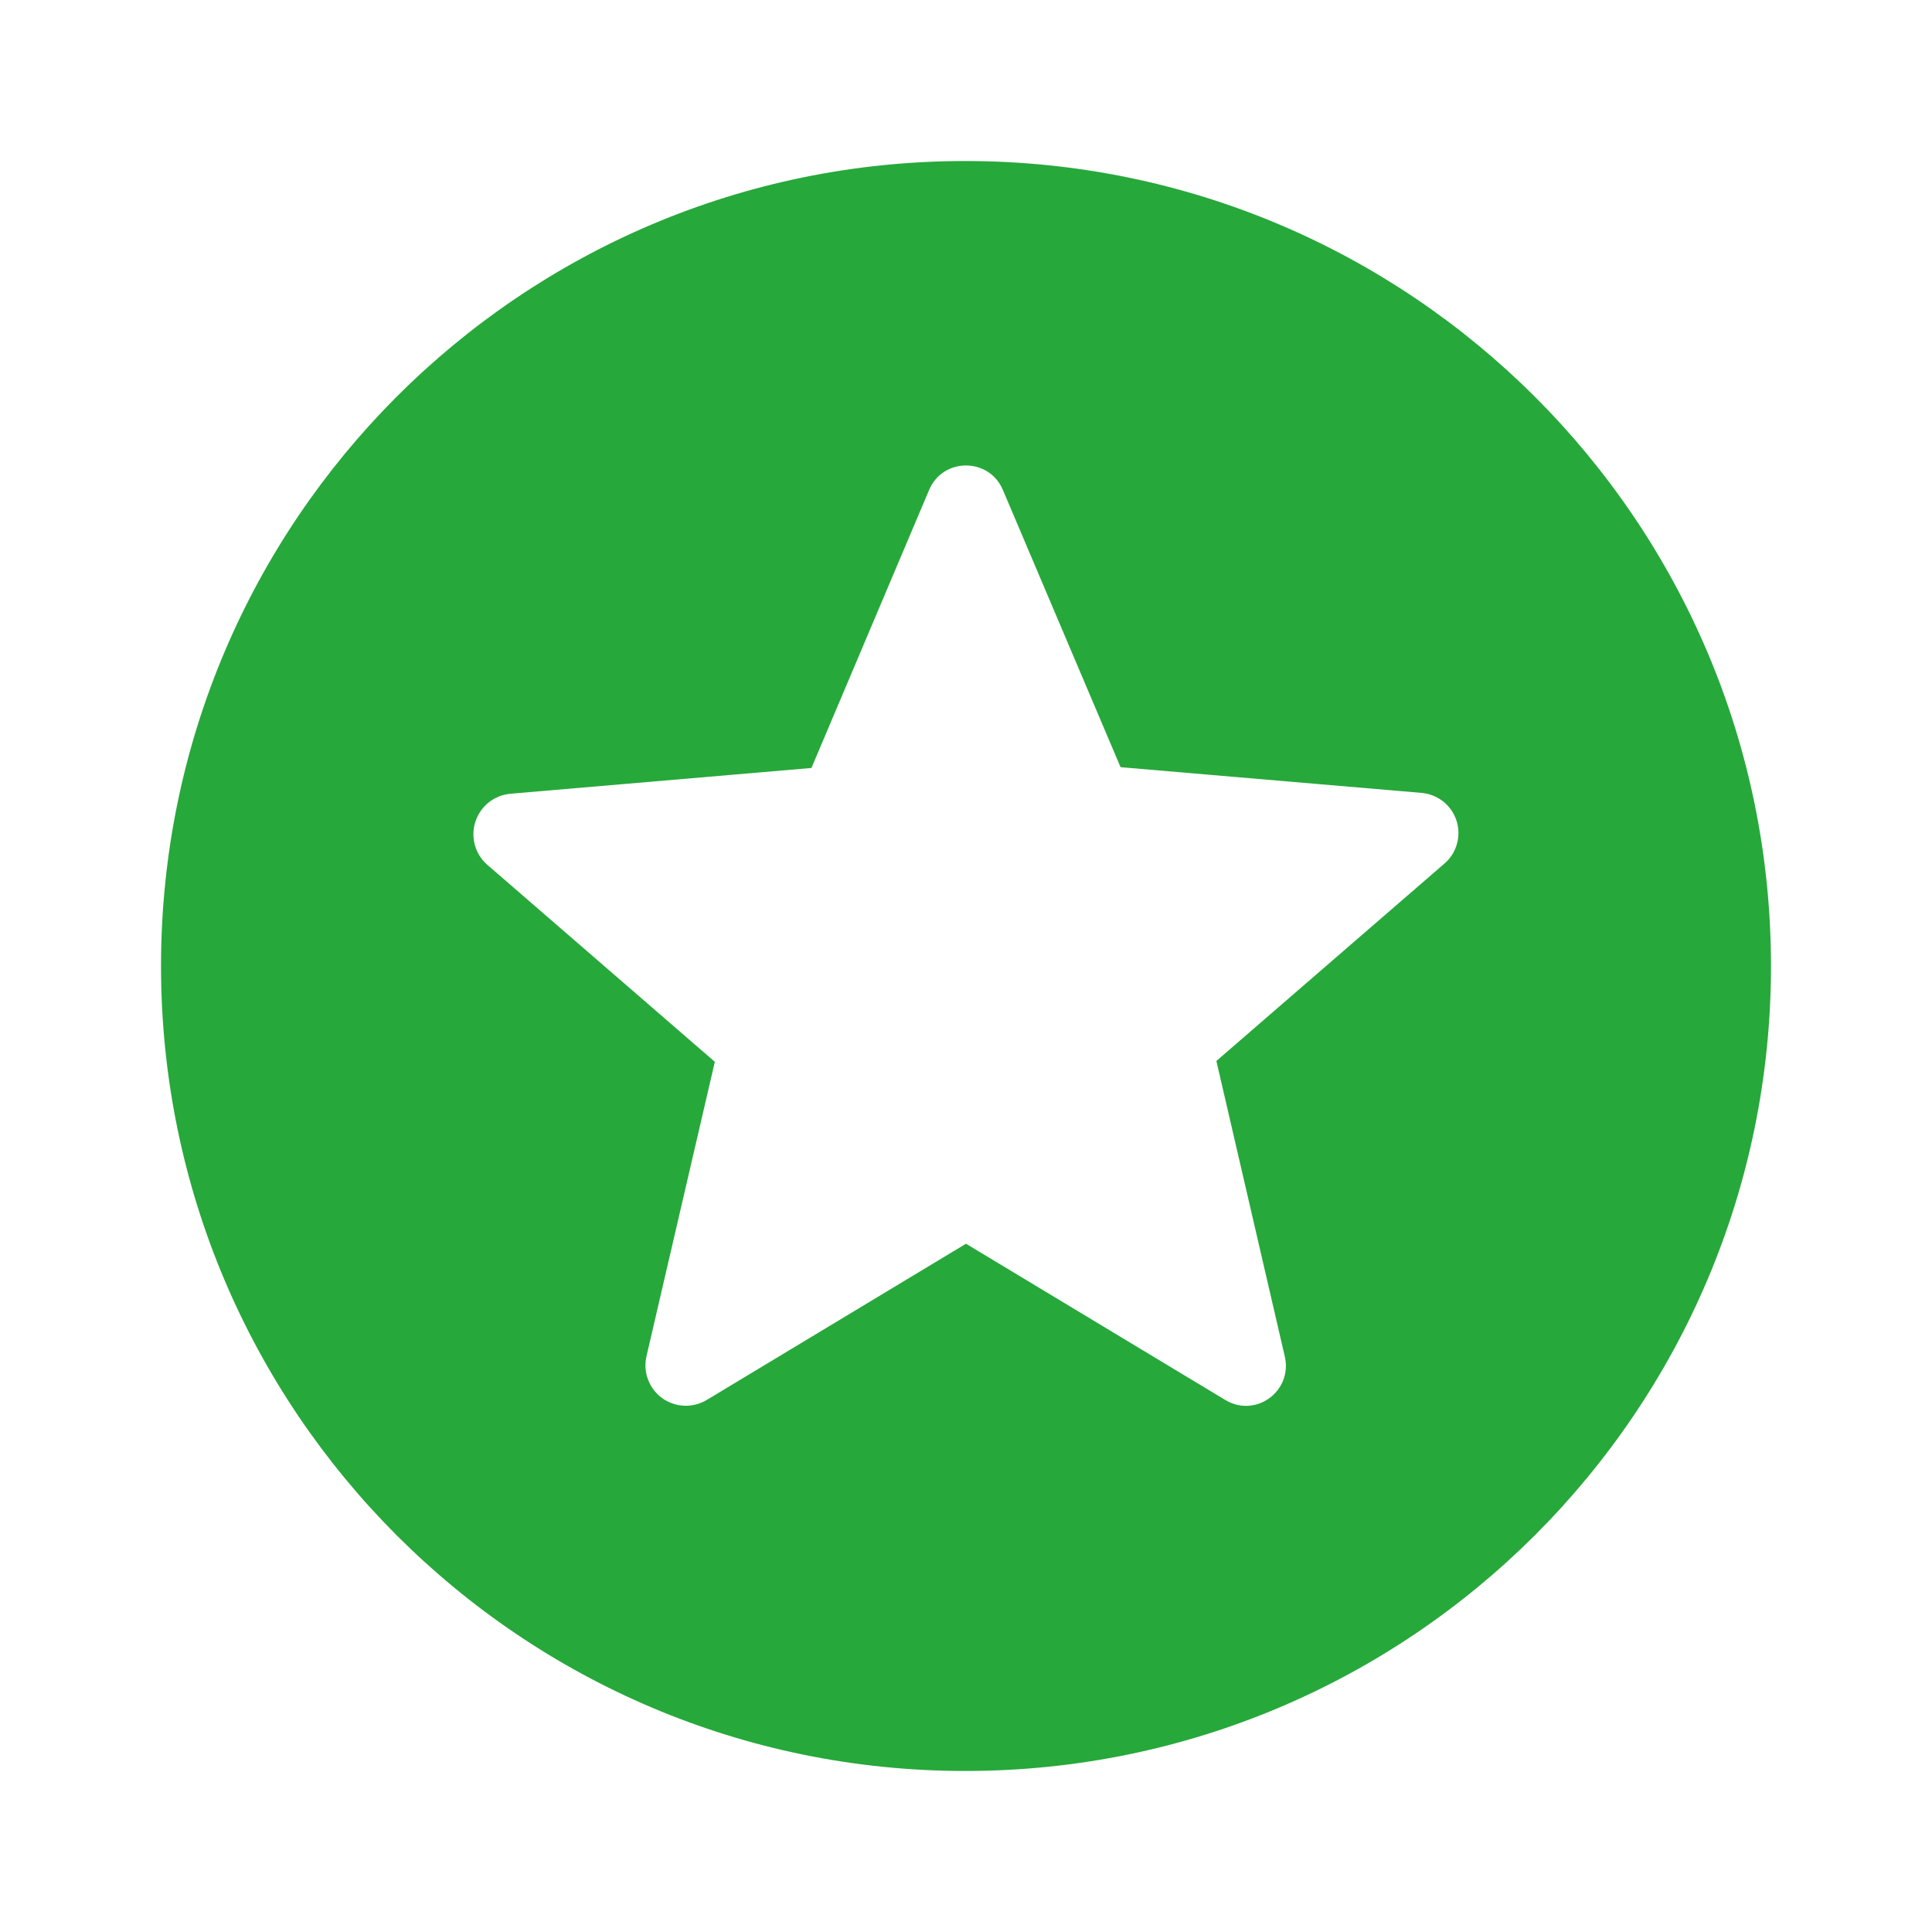<?xml version="1.0" encoding="UTF-8"?> <svg xmlns="http://www.w3.org/2000/svg" width="32" height="32" viewBox="0 0 32 32" fill="none"><path d="M15.987 2.667C8.627 2.667 2.667 8.64 2.667 16C2.667 23.36 8.627 29.333 15.987 29.333C23.36 29.333 29.333 23.36 29.333 16C29.333 8.64 23.36 2.667 15.987 2.667ZM20.293 23.187L16 20.6L11.707 23.187C11.594 23.255 11.464 23.288 11.333 23.283C11.202 23.278 11.075 23.234 10.968 23.158C10.862 23.081 10.78 22.974 10.734 22.852C10.687 22.729 10.678 22.595 10.707 22.467L11.84 17.587L8.067 14.32C7.969 14.233 7.898 14.119 7.864 13.992C7.83 13.865 7.834 13.731 7.875 13.607C7.916 13.482 7.993 13.372 8.095 13.29C8.198 13.209 8.323 13.159 8.453 13.147L13.44 12.72L15.387 8.12C15.613 7.573 16.387 7.573 16.613 8.12L18.56 12.707L23.547 13.133C23.678 13.145 23.803 13.195 23.906 13.277C24.009 13.359 24.085 13.47 24.125 13.595C24.165 13.721 24.167 13.856 24.13 13.982C24.094 14.109 24.021 14.222 23.92 14.307L20.147 17.573L21.28 22.467C21.413 23.04 20.8 23.493 20.293 23.187Z" fill="#27A83B"></path></svg> 